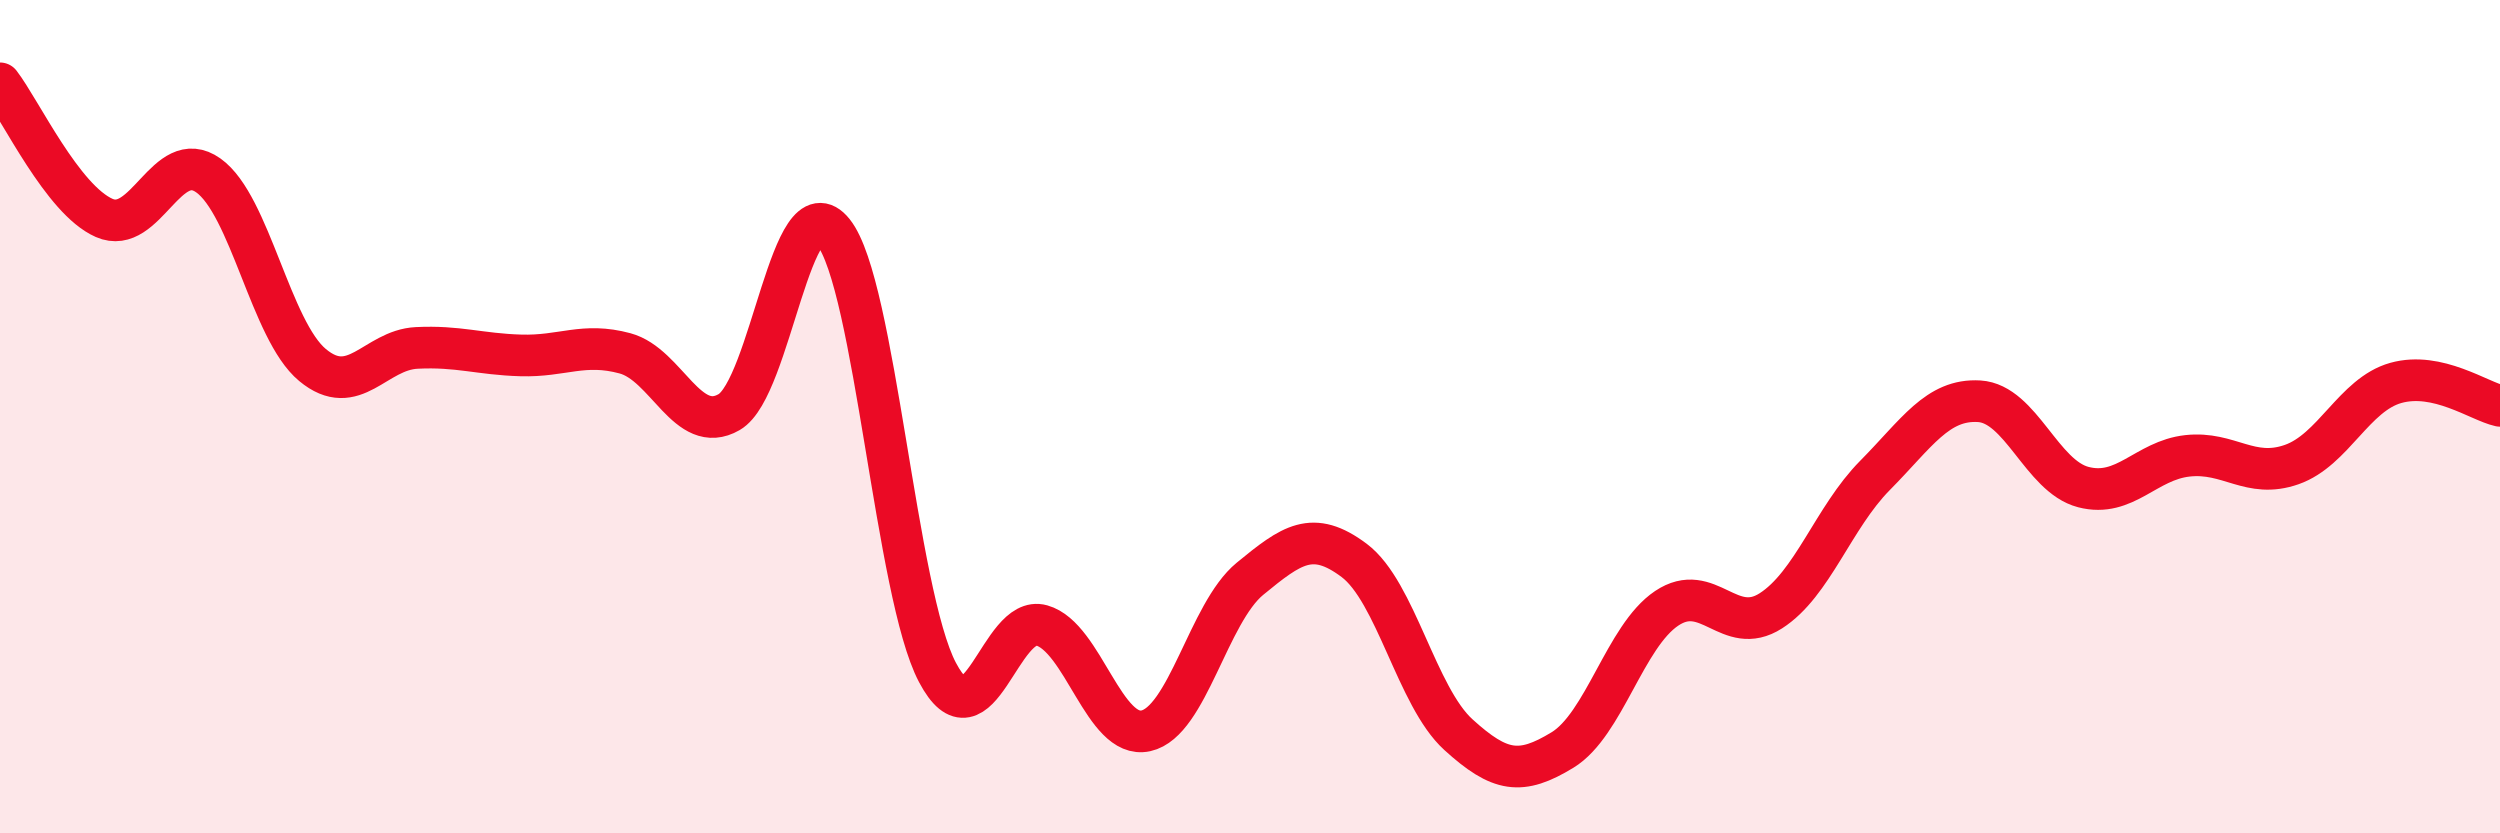 
    <svg width="60" height="20" viewBox="0 0 60 20" xmlns="http://www.w3.org/2000/svg">
      <path
        d="M 0,2 C 0.5,2.65 1.5,4.79 2.5,5.23 C 3.5,5.67 4,3.5 5,4.21 C 6,4.92 6.5,7.93 7.5,8.76 C 8.5,9.59 9,8.4 10,8.35 C 11,8.3 11.5,8.5 12.5,8.53 C 13.5,8.56 14,8.21 15,8.48 C 16,8.75 16.5,10.47 17.5,9.89 C 18.5,9.31 19,4.32 20,5.57 C 21,6.82 21.5,14.25 22.5,16.14 C 23.5,18.03 24,14.73 25,15.01 C 26,15.29 26.5,17.76 27.5,17.54 C 28.5,17.32 29,14.71 30,13.89 C 31,13.07 31.5,12.7 32.5,13.45 C 33.5,14.2 34,16.72 35,17.63 C 36,18.54 36.5,18.61 37.5,18 C 38.5,17.39 39,15.27 40,14.6 C 41,13.93 41.5,15.3 42.5,14.66 C 43.5,14.02 44,12.42 45,11.41 C 46,10.4 46.5,9.57 47.5,9.63 C 48.5,9.69 49,11.43 50,11.69 C 51,11.95 51.5,11.05 52.5,10.94 C 53.5,10.83 54,11.5 55,11.15 C 56,10.8 56.5,9.47 57.5,9.19 C 58.5,8.91 59.5,9.63 60,9.74L60 20L0 20Z"
        fill="#EB0A25"
        opacity="0.1"
        stroke-linecap="round"
        stroke-linejoin="round"
      />
      <path
        d="M 0,2 C 0.5,2.65 1.5,4.79 2.5,5.23 C 3.5,5.67 4,3.5 5,4.21 C 6,4.92 6.5,7.93 7.5,8.76 C 8.5,9.59 9,8.4 10,8.35 C 11,8.3 11.5,8.5 12.5,8.53 C 13.5,8.56 14,8.21 15,8.48 C 16,8.75 16.5,10.47 17.5,9.89 C 18.5,9.31 19,4.32 20,5.57 C 21,6.82 21.5,14.25 22.5,16.14 C 23.5,18.03 24,14.73 25,15.01 C 26,15.29 26.5,17.76 27.5,17.54 C 28.5,17.32 29,14.71 30,13.89 C 31,13.07 31.5,12.7 32.5,13.45 C 33.5,14.2 34,16.72 35,17.63 C 36,18.54 36.5,18.61 37.5,18 C 38.5,17.39 39,15.27 40,14.6 C 41,13.93 41.5,15.3 42.5,14.66 C 43.5,14.02 44,12.42 45,11.41 C 46,10.4 46.5,9.57 47.5,9.63 C 48.5,9.69 49,11.43 50,11.69 C 51,11.95 51.5,11.05 52.5,10.94 C 53.5,10.83 54,11.5 55,11.15 C 56,10.8 56.5,9.47 57.5,9.19 C 58.5,8.91 59.5,9.63 60,9.74"
        stroke="#EB0A25"
        stroke-width="1"
        fill="none"
        stroke-linecap="round"
        stroke-linejoin="round"
      />
    </svg>
  
